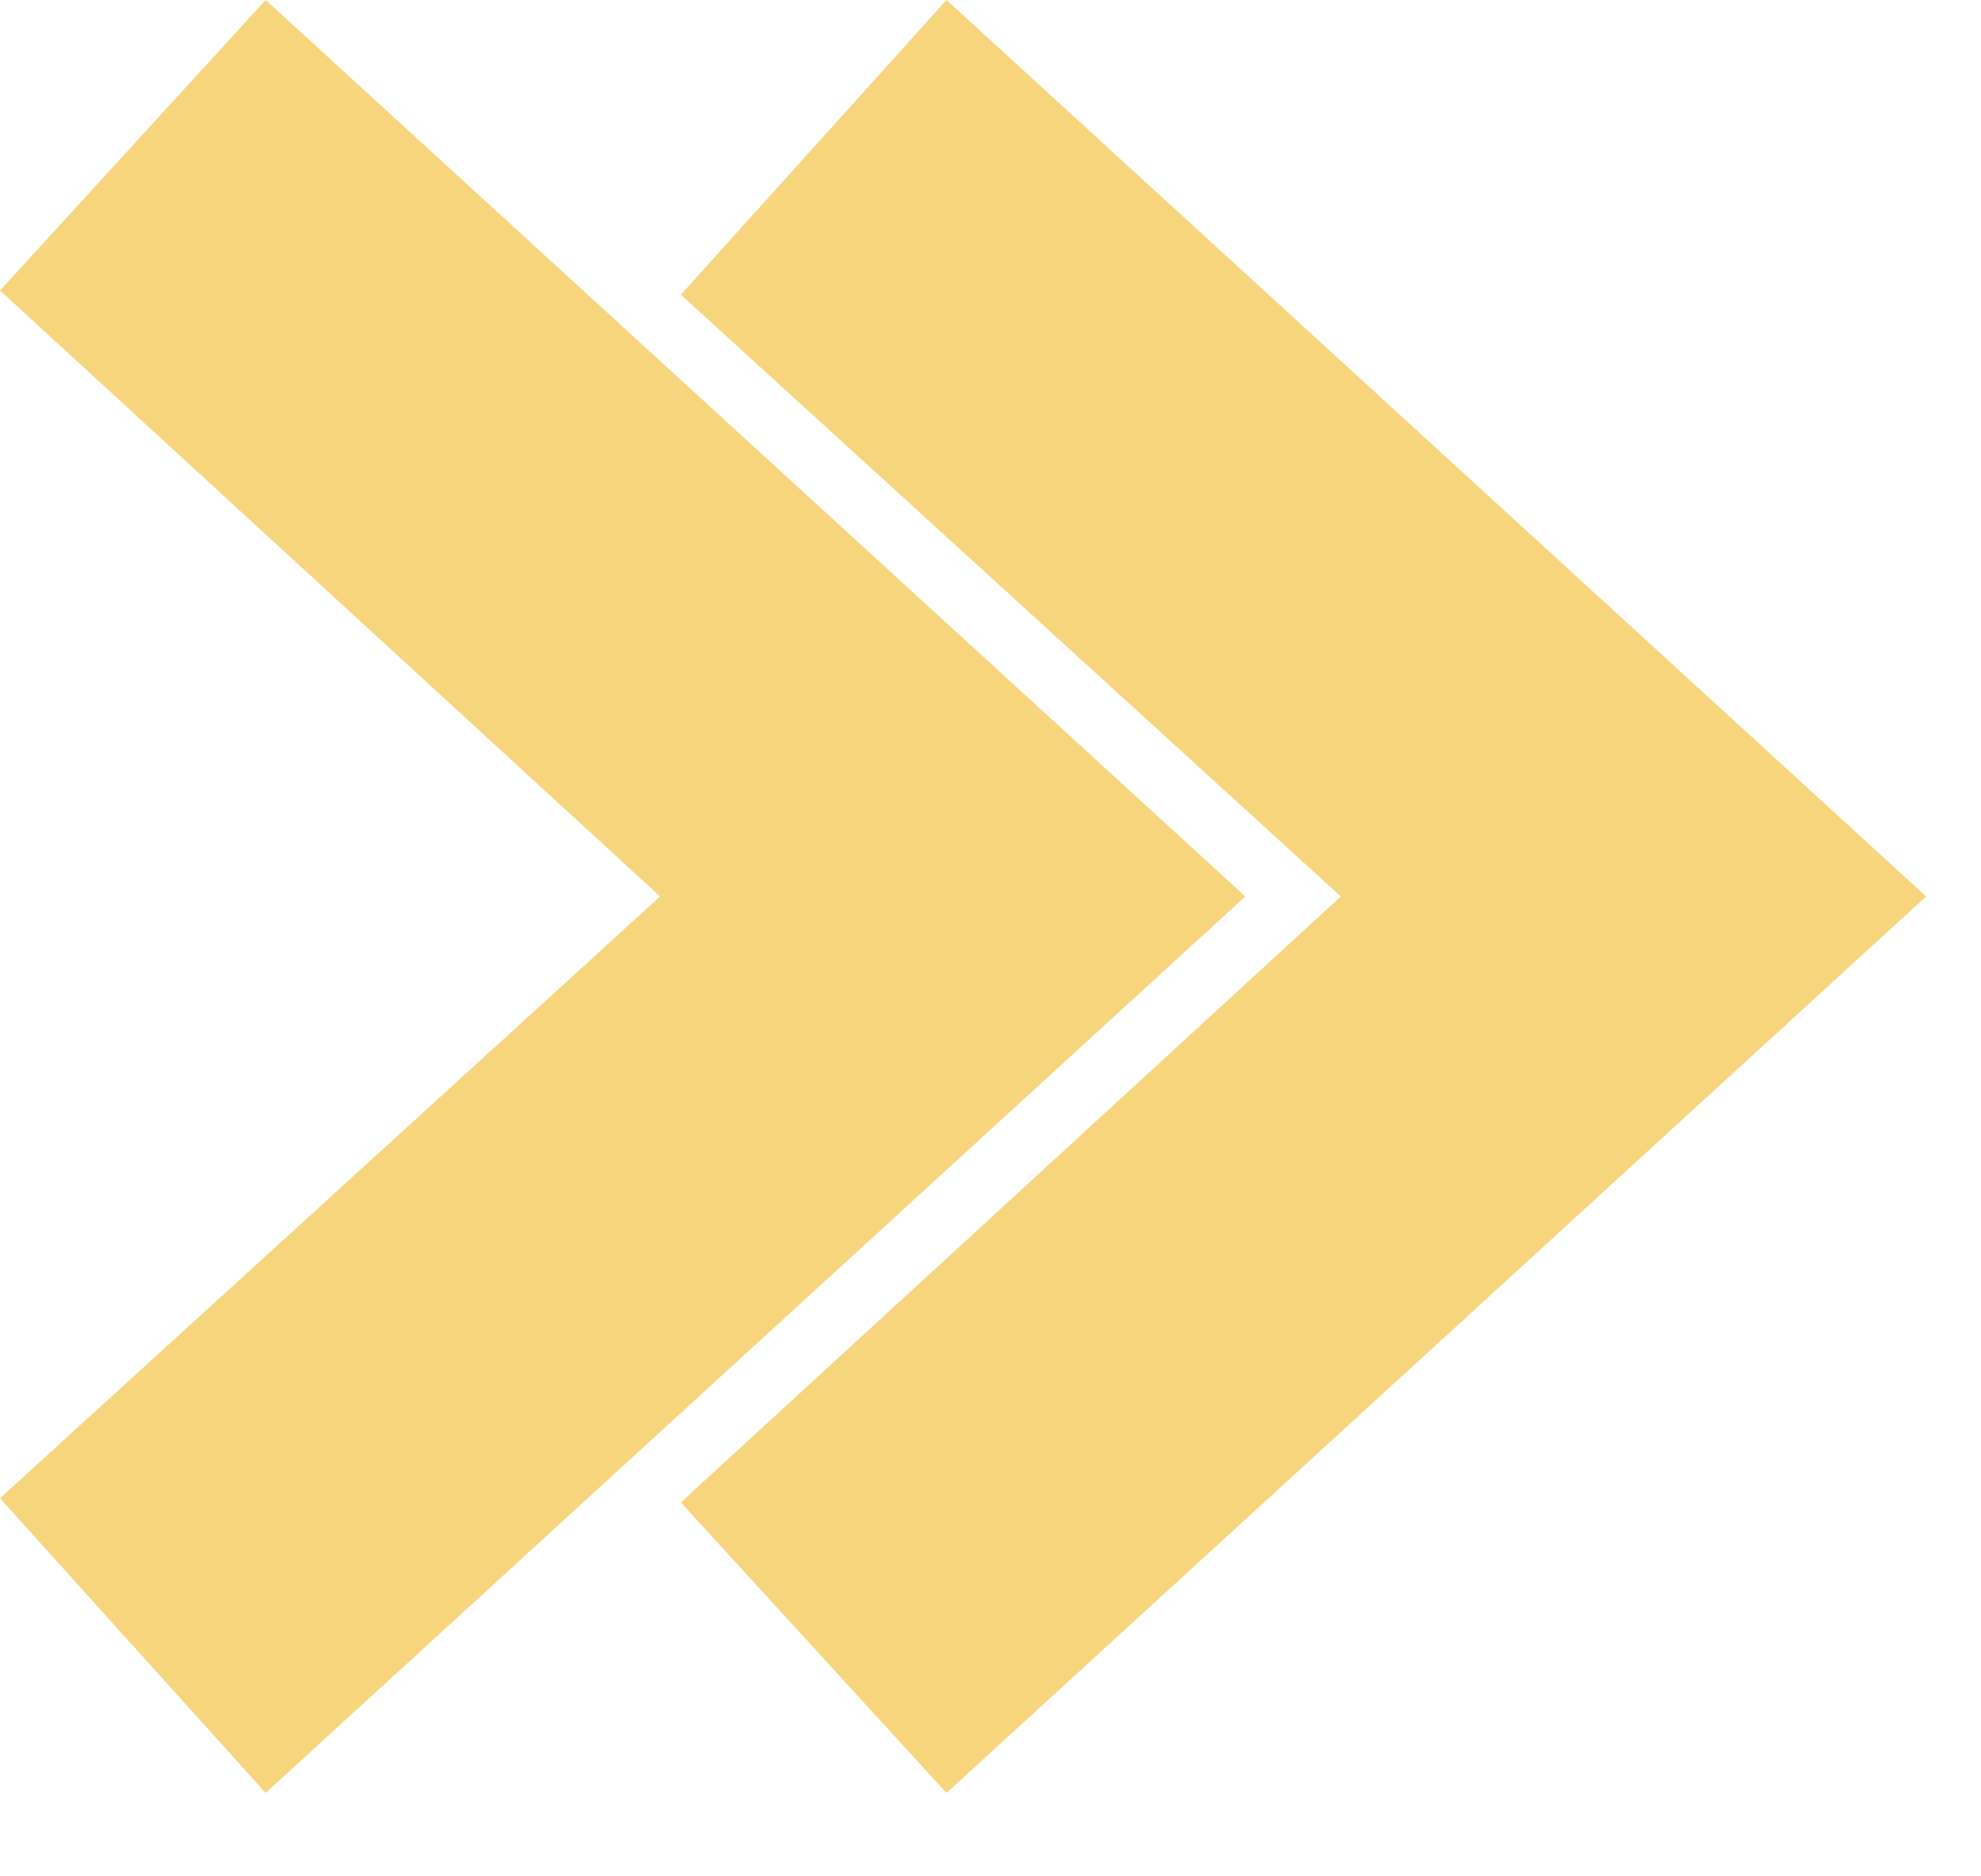 <svg width="19" height="18" viewBox="0 0 19 18" fill="none" xmlns="http://www.w3.org/2000/svg">
<path d="M9.078 0L18.474 8.6L9.078 17.2L6.53 14.413L12.86 8.6L6.53 2.827L9.078 0Z" fill="#F7D57D"/>
<path d="M2.548 0L11.944 8.6L2.548 17.2L0 14.373L6.331 8.6L0 2.787L2.548 0Z" fill="#F7D57D"/>
</svg>
